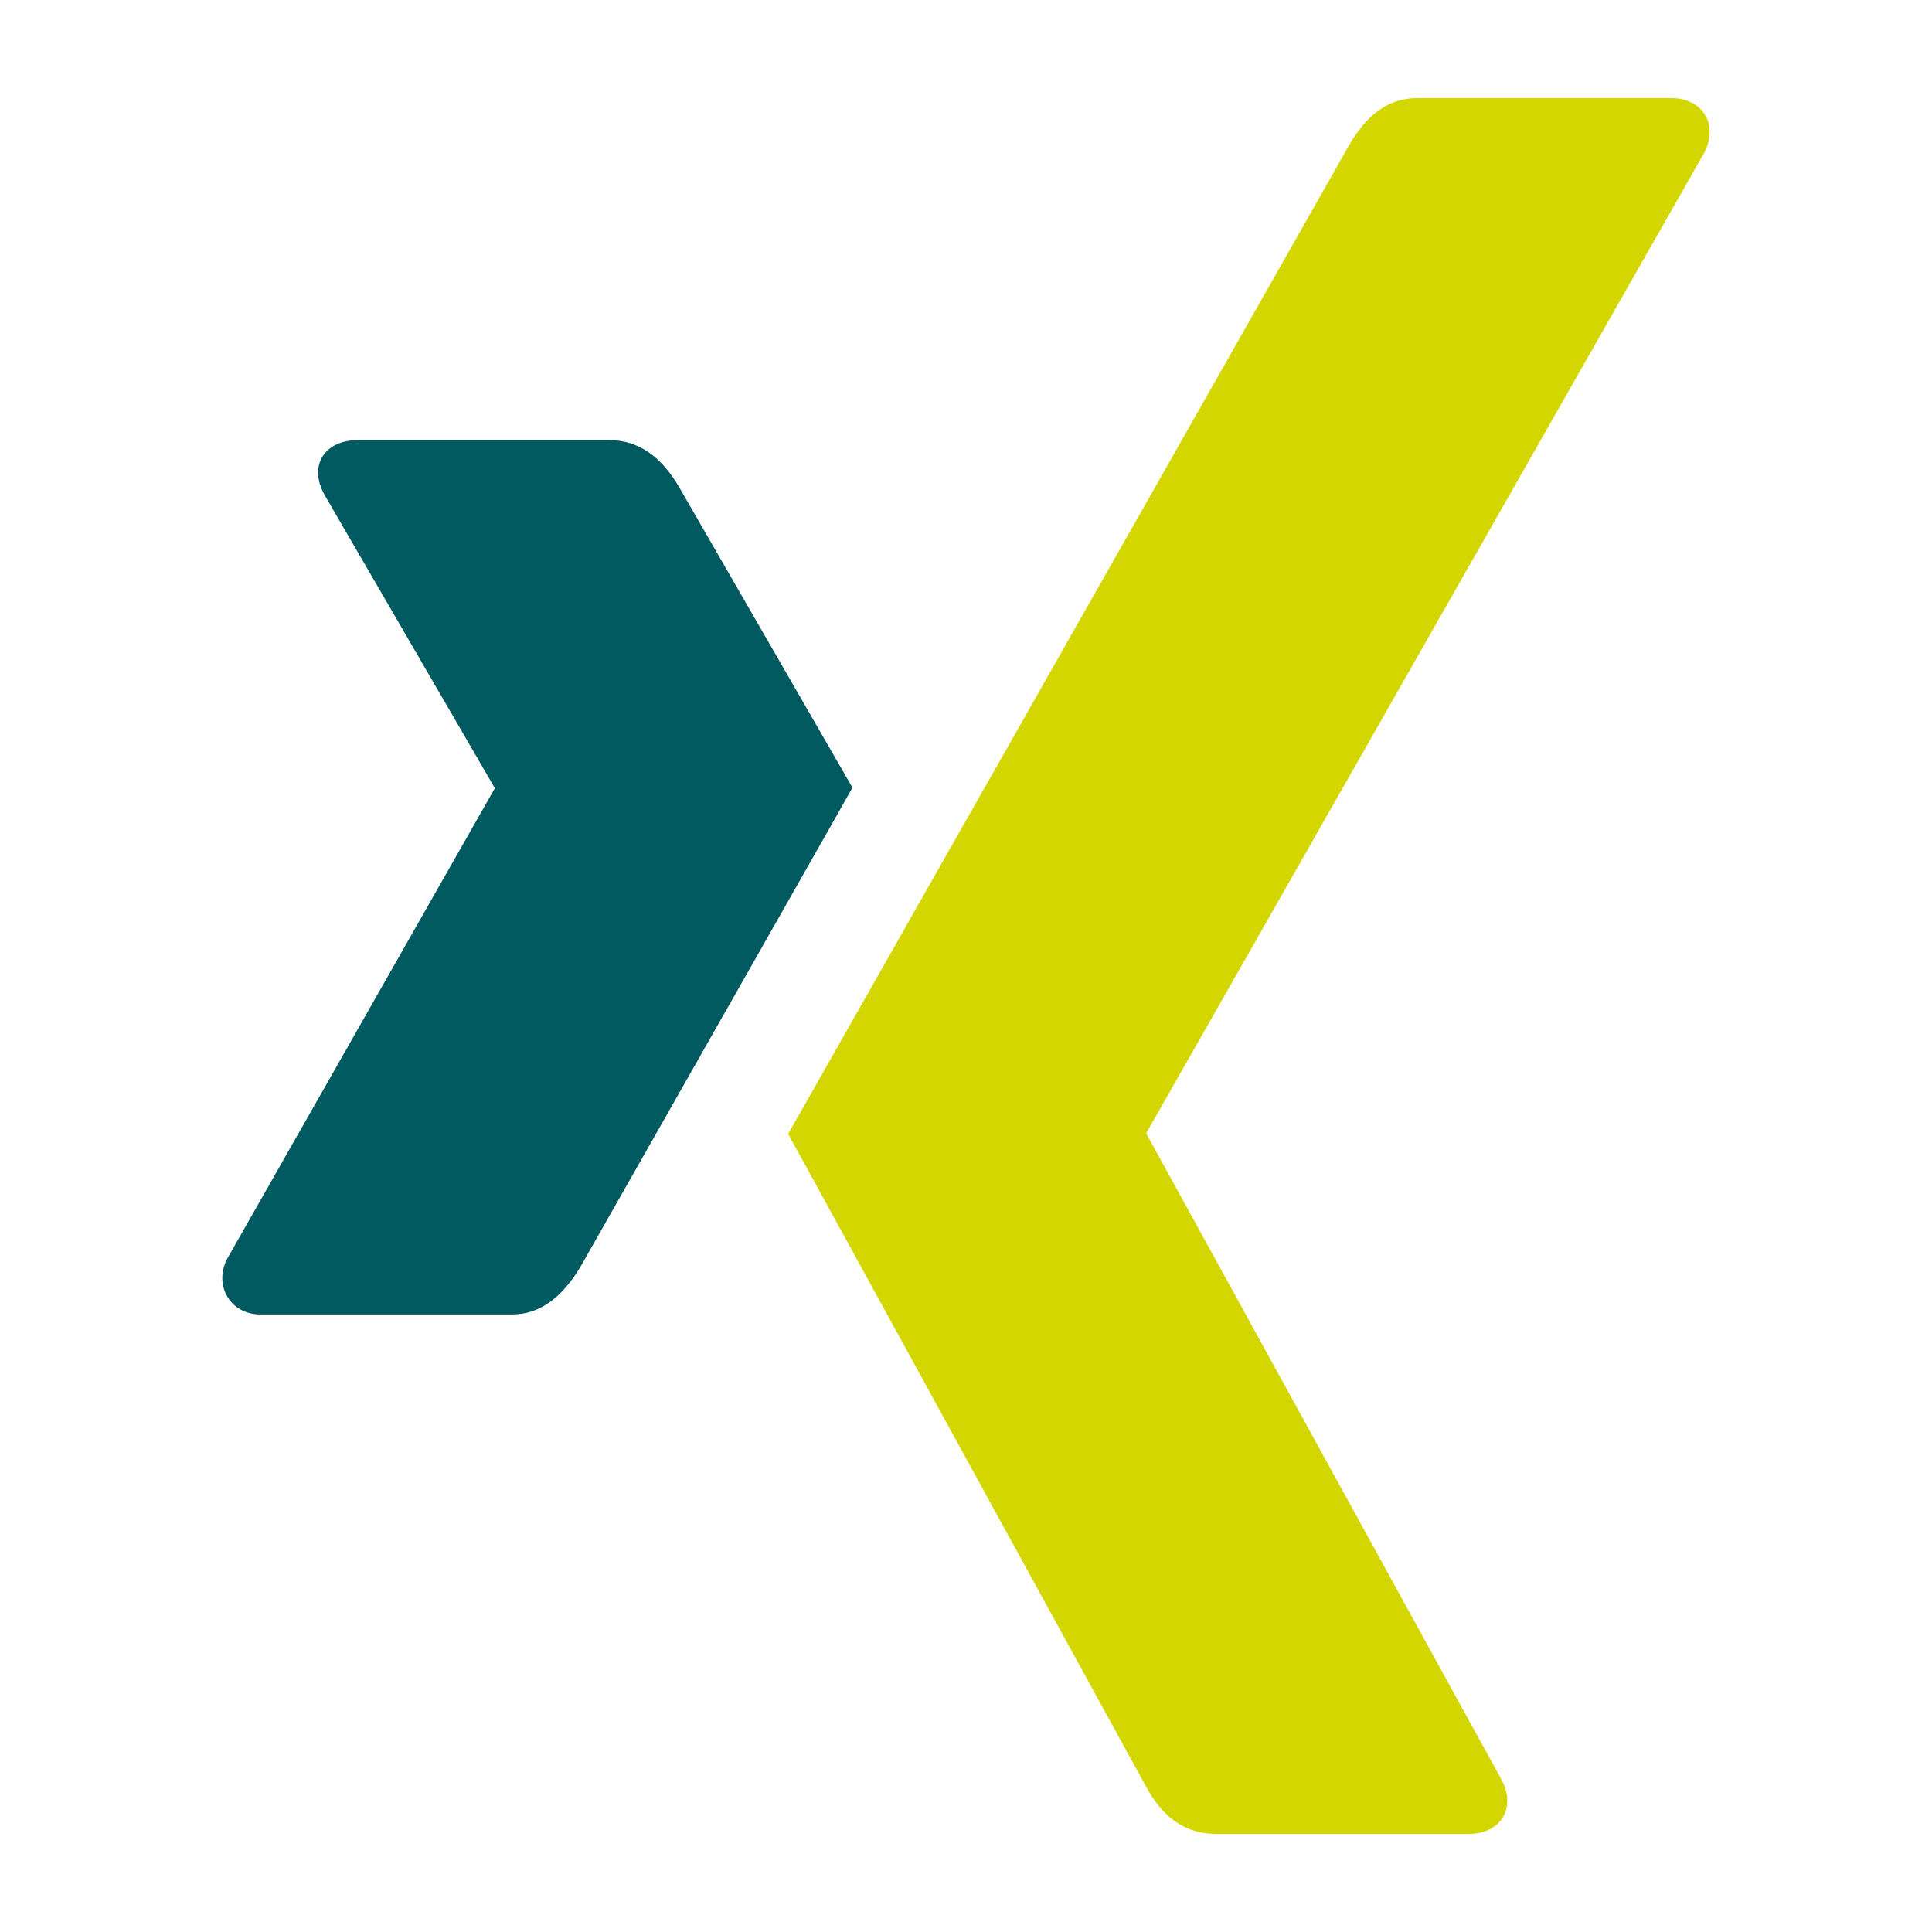 <?xml version="1.0"?>
<!DOCTYPE svg PUBLIC "-//W3C//DTD SVG 1.1//EN" "http://www.w3.org/Graphics/SVG/1.1/DTD/svg11.dtd">
<svg xmlns="http://www.w3.org/2000/svg" xmlns:xlink="http://www.w3.org/1999/xlink" height="36" style="enable-background:new 0 0 512 512;" version="1.1" viewBox="0 0 512 512" width="36" xml:space="preserve"><g id="_x33_89-xing"><g><path d="M225.909,208.727c-1.848,3.389-25.869,45.579-71.961,126.779    c-5.03,8.52-11.088,12.833-18.17,12.833H68.949c-7.904,0-12.42-7.698-8.727-14.782l70.833-124.521c0.205,0,0.205-0.102,0-0.309    L85.989,131.12c-4.414-8.007,0.309-14.475,8.726-14.475h66.83c7.493,0,13.652,4.21,18.477,12.524L225.909,208.727z" style="fill:#005A5F;"/><path d="M451.646,40.475L303.825,300.193v0.31l94.031,171.021c4.003,7.288,0.207,14.475-8.726,14.475H322.2    c-7.802,0-13.961-4.105-18.479-12.522l-94.853-172.974c3.387-5.955,52.867-93.213,148.645-261.979    c4.723-8.314,10.676-12.523,17.967-12.523h67.443C451.135,26.001,455.55,32.879,451.646,40.475L451.646,40.475z" style="fill:#D4D600;"/></g></g><g id="Layer_1"/></svg>
